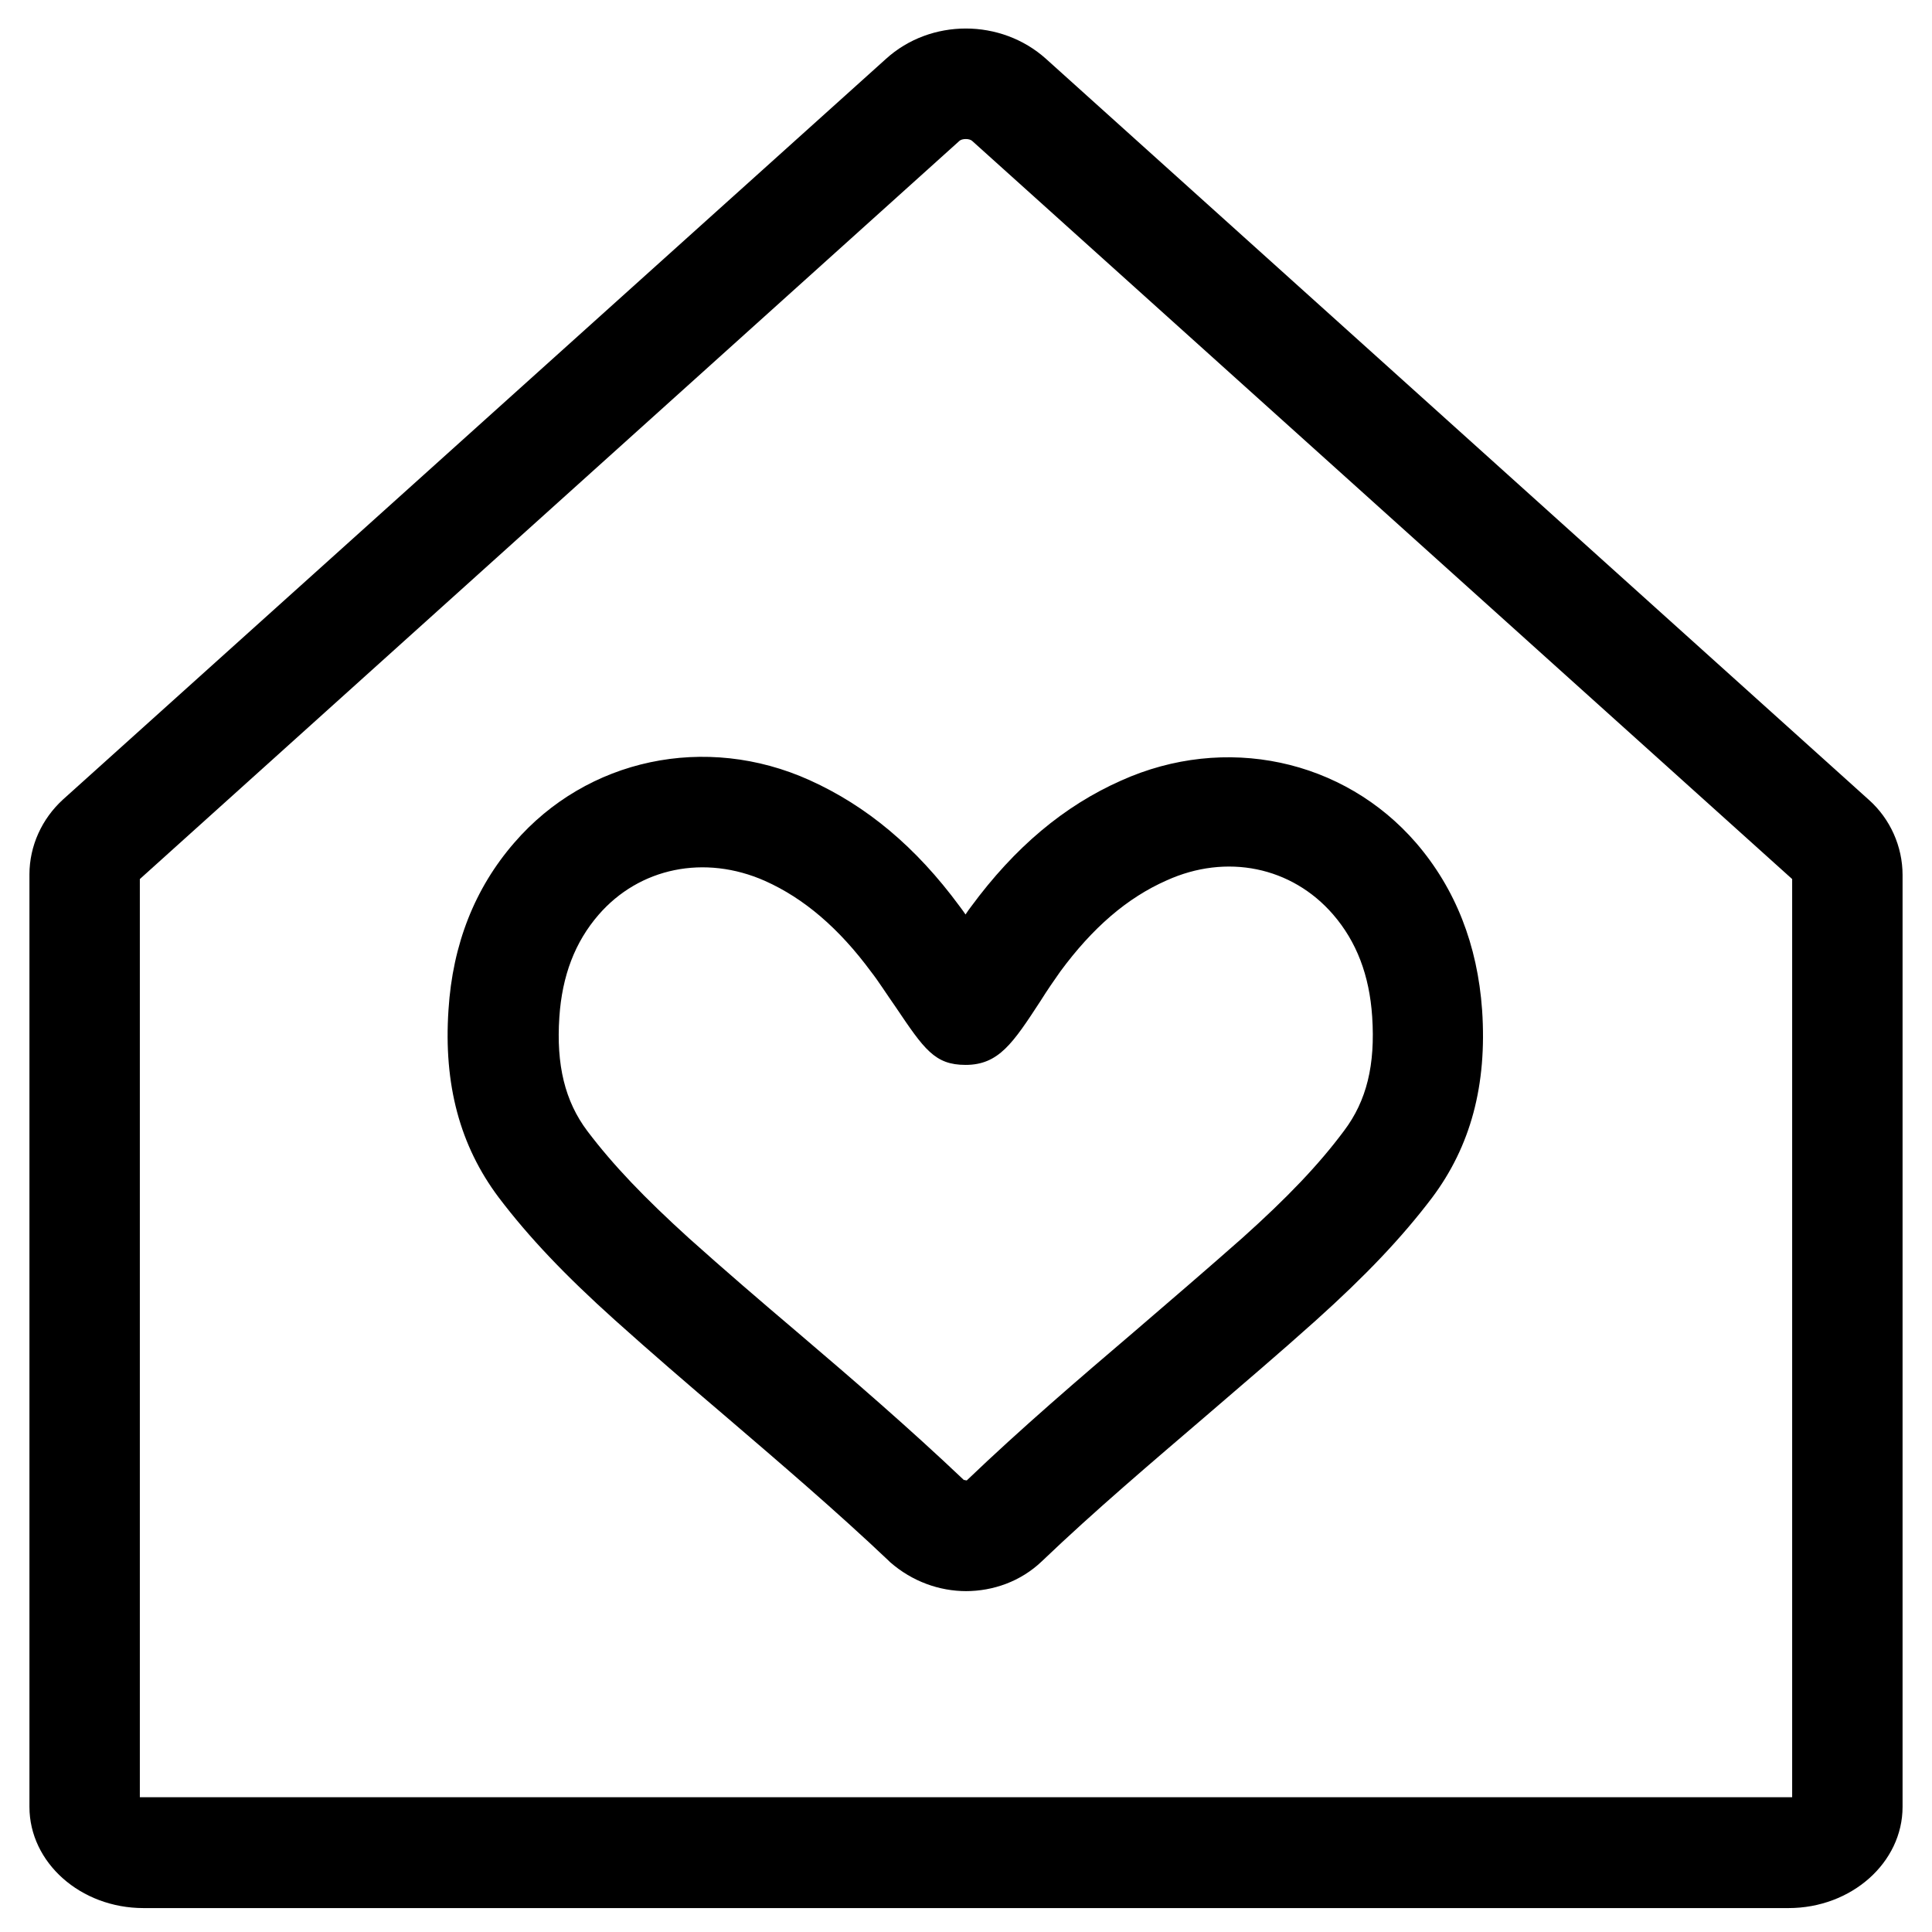 <?xml version="1.0" encoding="UTF-8"?><svg id="Ebene_2" xmlns="http://www.w3.org/2000/svg" viewBox="0 0 42 42"><path d="M38.88,41.48H3.12c-1.37,0-2.48-.99-2.48-2.2V19.01c0-.62,.27-1.21,.73-1.63L19.26,1.28c.97-.88,2.5-.88,3.48,0h0s17.89,16.11,17.89,16.11c.46,.41,.73,1.01,.73,1.63v20.26c0,1.21-1.11,2.2-2.48,2.2ZM3.04,39.07s.05,0,.08,0H38.88s.06,0,.08,0V19.11L21.13,3.06c-.06-.05-.21-.05-.27,0L3.04,19.11v19.96Z"/><g id="_9PzXOw"><path d="M21.01,34.59c-.59,0-1.18-.21-1.66-.63l-.03-.03c-1.15-1.09-2.38-2.14-3.57-3.16-.8-.68-1.6-1.37-2.38-2.07-1.09-.98-1.87-1.8-2.53-2.67-.84-1.12-1.2-2.45-1.09-4.08,.09-1.42,.57-2.64,1.43-3.63,1.58-1.83,4.16-2.38,6.42-1.36,1.24,.56,2.31,1.45,3.26,2.74,.04,.05,.08,.11,.13,.18,.04-.06,.08-.12,.12-.17,.95-1.29,2.02-2.19,3.26-2.74,2.26-1.02,4.84-.47,6.42,1.36,.85,.99,1.33,2.21,1.43,3.63,.11,1.63-.25,2.96-1.09,4.08-.66,.87-1.44,1.69-2.53,2.67-.78,.7-1.58,1.38-2.37,2.06-1.19,1.02-2.43,2.07-3.58,3.17-.46,.44-1.06,.65-1.66,.65Zm-.05-2.42s.05,.02,.06,.01c1.18-1.13,2.44-2.21,3.66-3.25,.78-.67,1.56-1.34,2.33-2.02,.97-.87,1.66-1.59,2.21-2.33,.49-.65,.68-1.43,.61-2.48-.06-.9-.34-1.63-.85-2.22-.9-1.04-2.32-1.33-3.62-.74-.86,.38-1.61,1.03-2.31,1.98-.12,.17-.28,.4-.43,.64-.6,.92-.91,1.39-1.63,1.39-.67,0-.9-.34-1.52-1.26-.19-.27-.38-.57-.53-.76-.7-.95-1.46-1.6-2.31-1.98-1.31-.58-2.73-.29-3.62,.74-.51,.59-.79,1.32-.85,2.22-.07,1.04,.12,1.83,.61,2.48,.56,.74,1.24,1.45,2.21,2.33,.77,.69,1.55,1.36,2.34,2.03,1.21,1.03,2.45,2.1,3.64,3.23Z"/></g></svg>